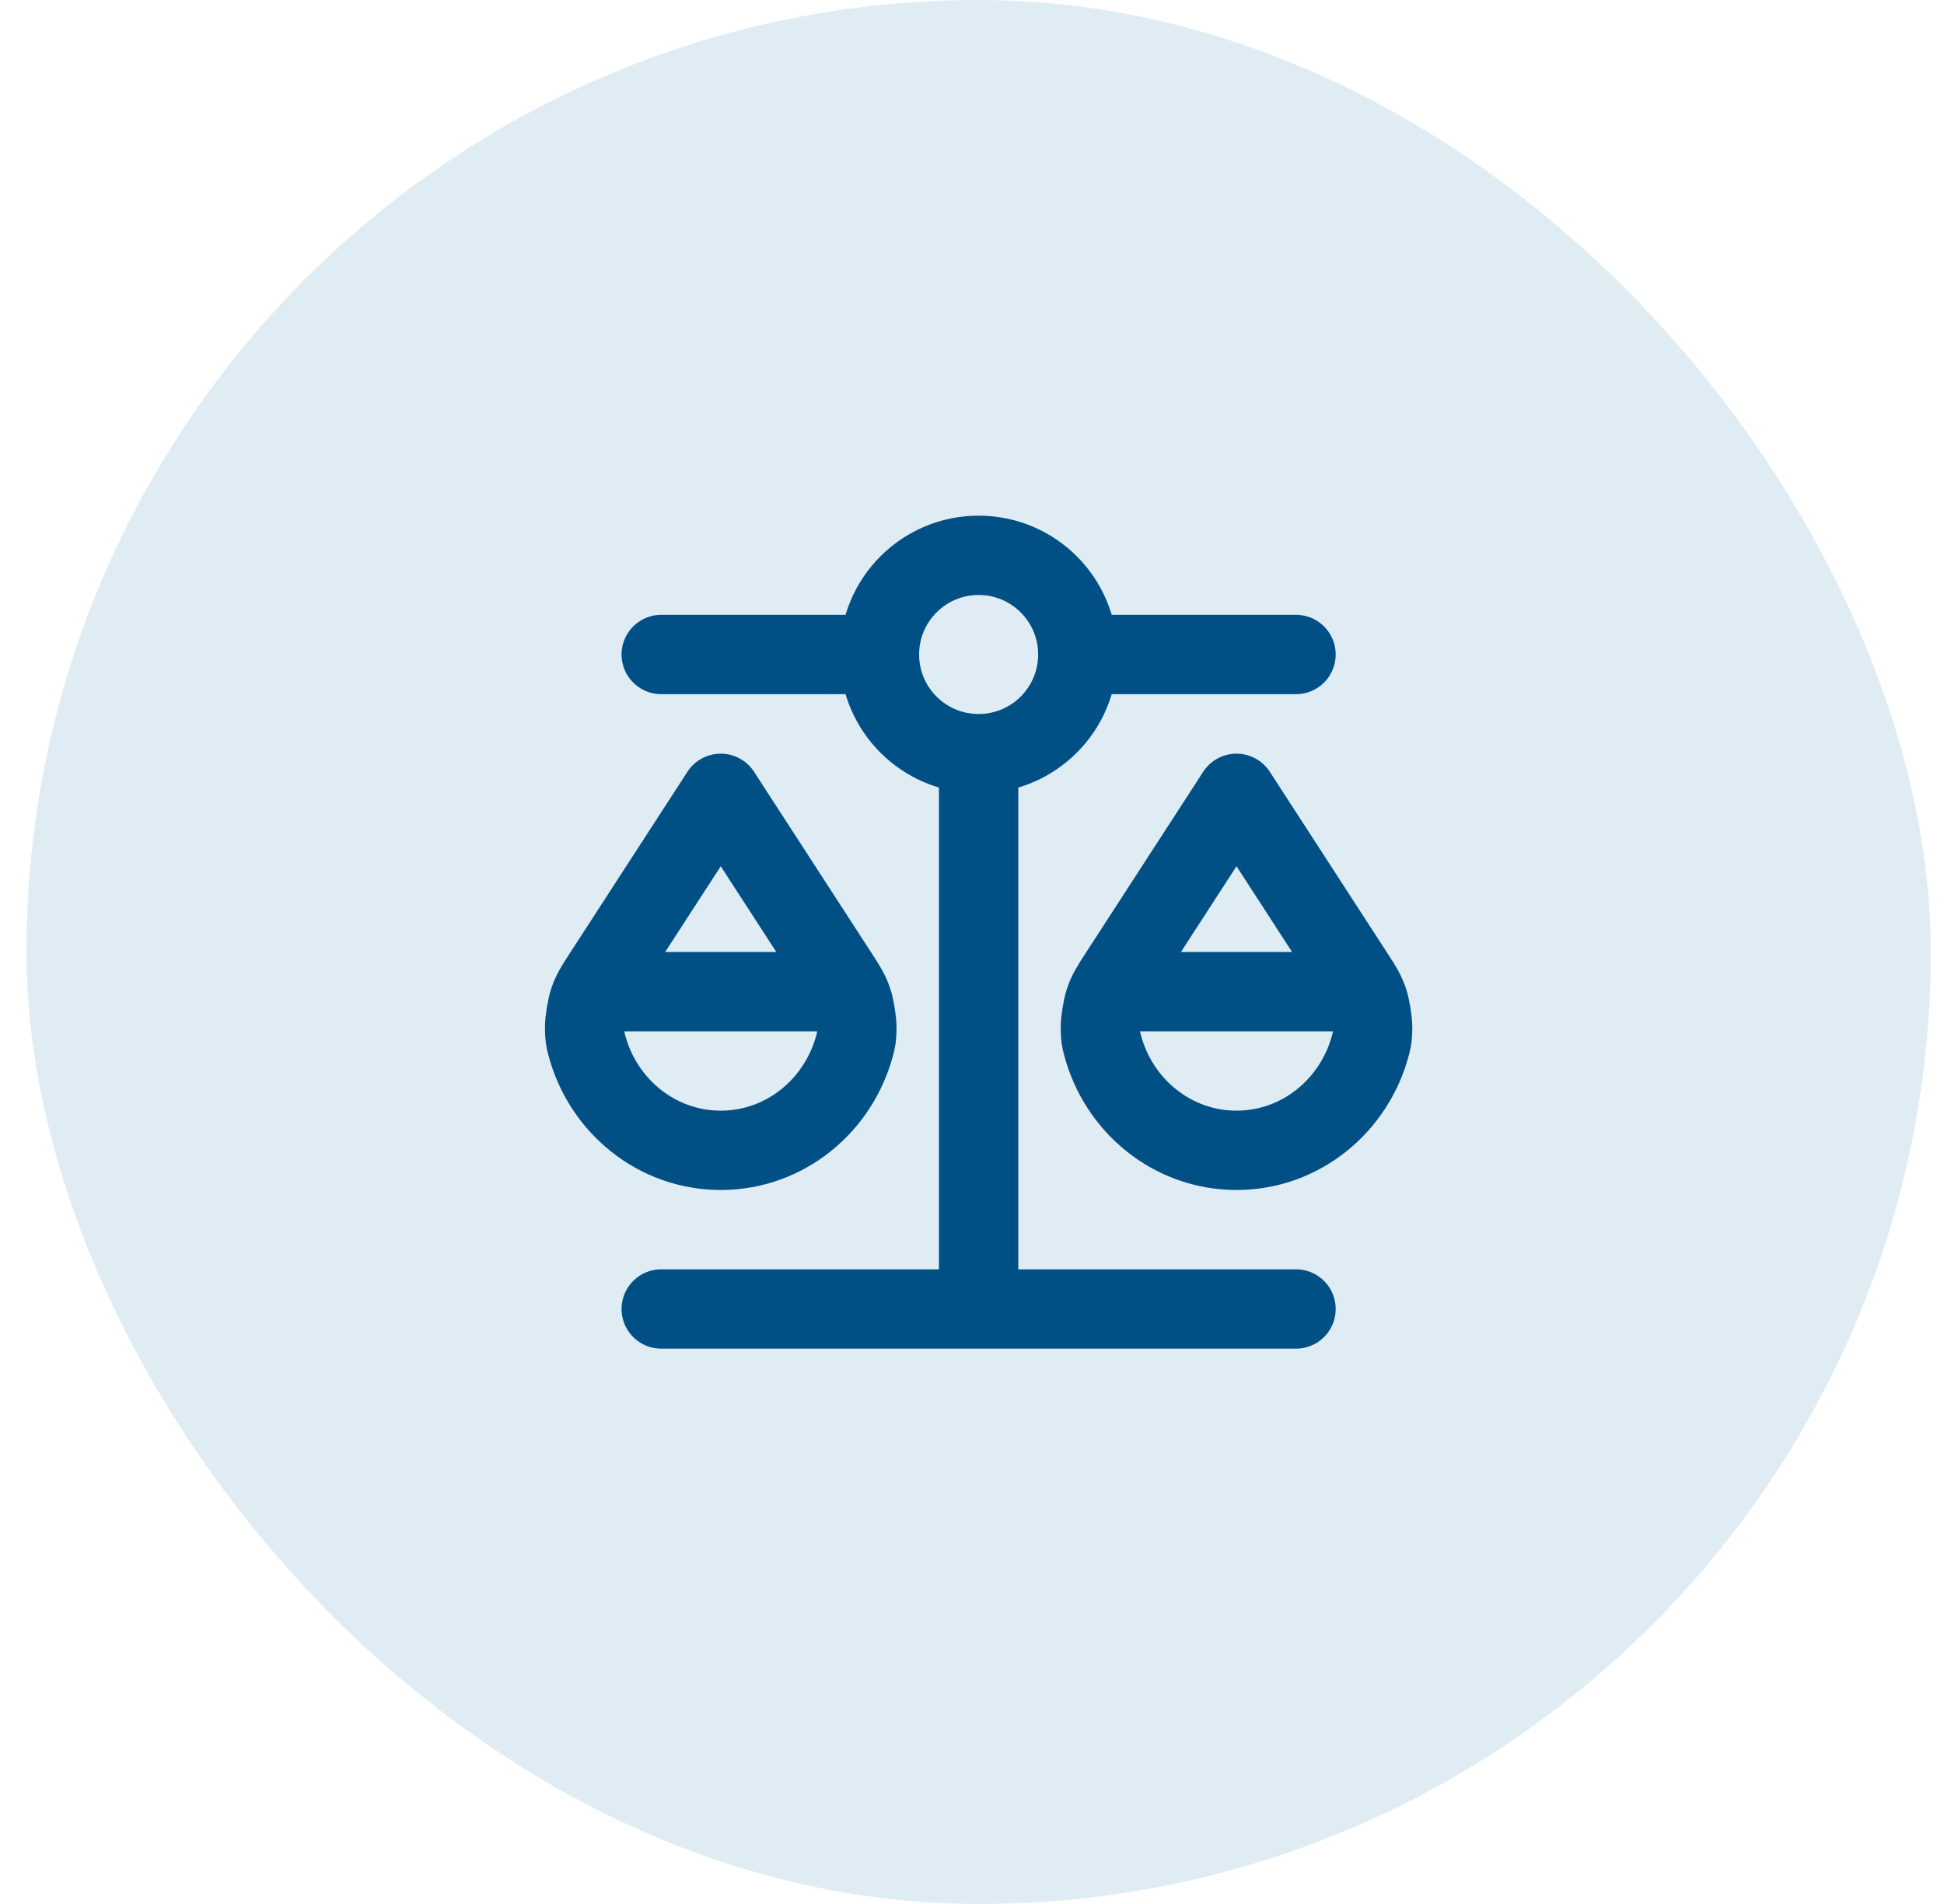 <svg width="49" height="48" viewBox="0 0 49 48" fill="none" xmlns="http://www.w3.org/2000/svg">
<rect x="0.667" width="48" height="48" rx="24" fill="#E0ECF4"/>
<path d="M15.167 25H21.167M28.167 25H34.167M24.667 19V33M24.667 19C26.048 19 27.167 17.881 27.167 16.5M24.667 19C23.286 19 22.167 17.881 22.167 16.5M27.167 16.5C27.167 15.119 26.048 14 24.667 14C23.286 14 22.167 15.119 22.167 16.5M27.167 16.5H32.667M22.167 16.5L16.667 16.5M16.667 33H32.667M21.547 26.336C21.147 27.871 19.785 29 18.167 29C16.549 29 15.187 27.871 14.787 26.336C14.754 26.211 14.738 26.148 14.736 25.898C14.735 25.744 14.792 25.39 14.841 25.245C14.921 25.008 15.008 24.874 15.182 24.606L18.167 20L21.152 24.606C21.326 24.874 21.413 25.008 21.493 25.245C21.542 25.39 21.599 25.744 21.598 25.898C21.597 26.148 21.58 26.211 21.547 26.336ZM34.547 26.336C34.147 27.871 32.785 29 31.167 29C29.549 29 28.187 27.871 27.787 26.336C27.754 26.211 27.738 26.148 27.736 25.898C27.735 25.744 27.792 25.39 27.841 25.245C27.921 25.008 28.008 24.874 28.182 24.606L31.167 20L34.152 24.606C34.326 24.874 34.413 25.008 34.493 25.245C34.542 25.39 34.599 25.744 34.598 25.898C34.597 26.148 34.58 26.211 34.547 26.336Z" stroke="#005086" stroke-width="2" stroke-linecap="round" stroke-linejoin="round"/>
</svg>
